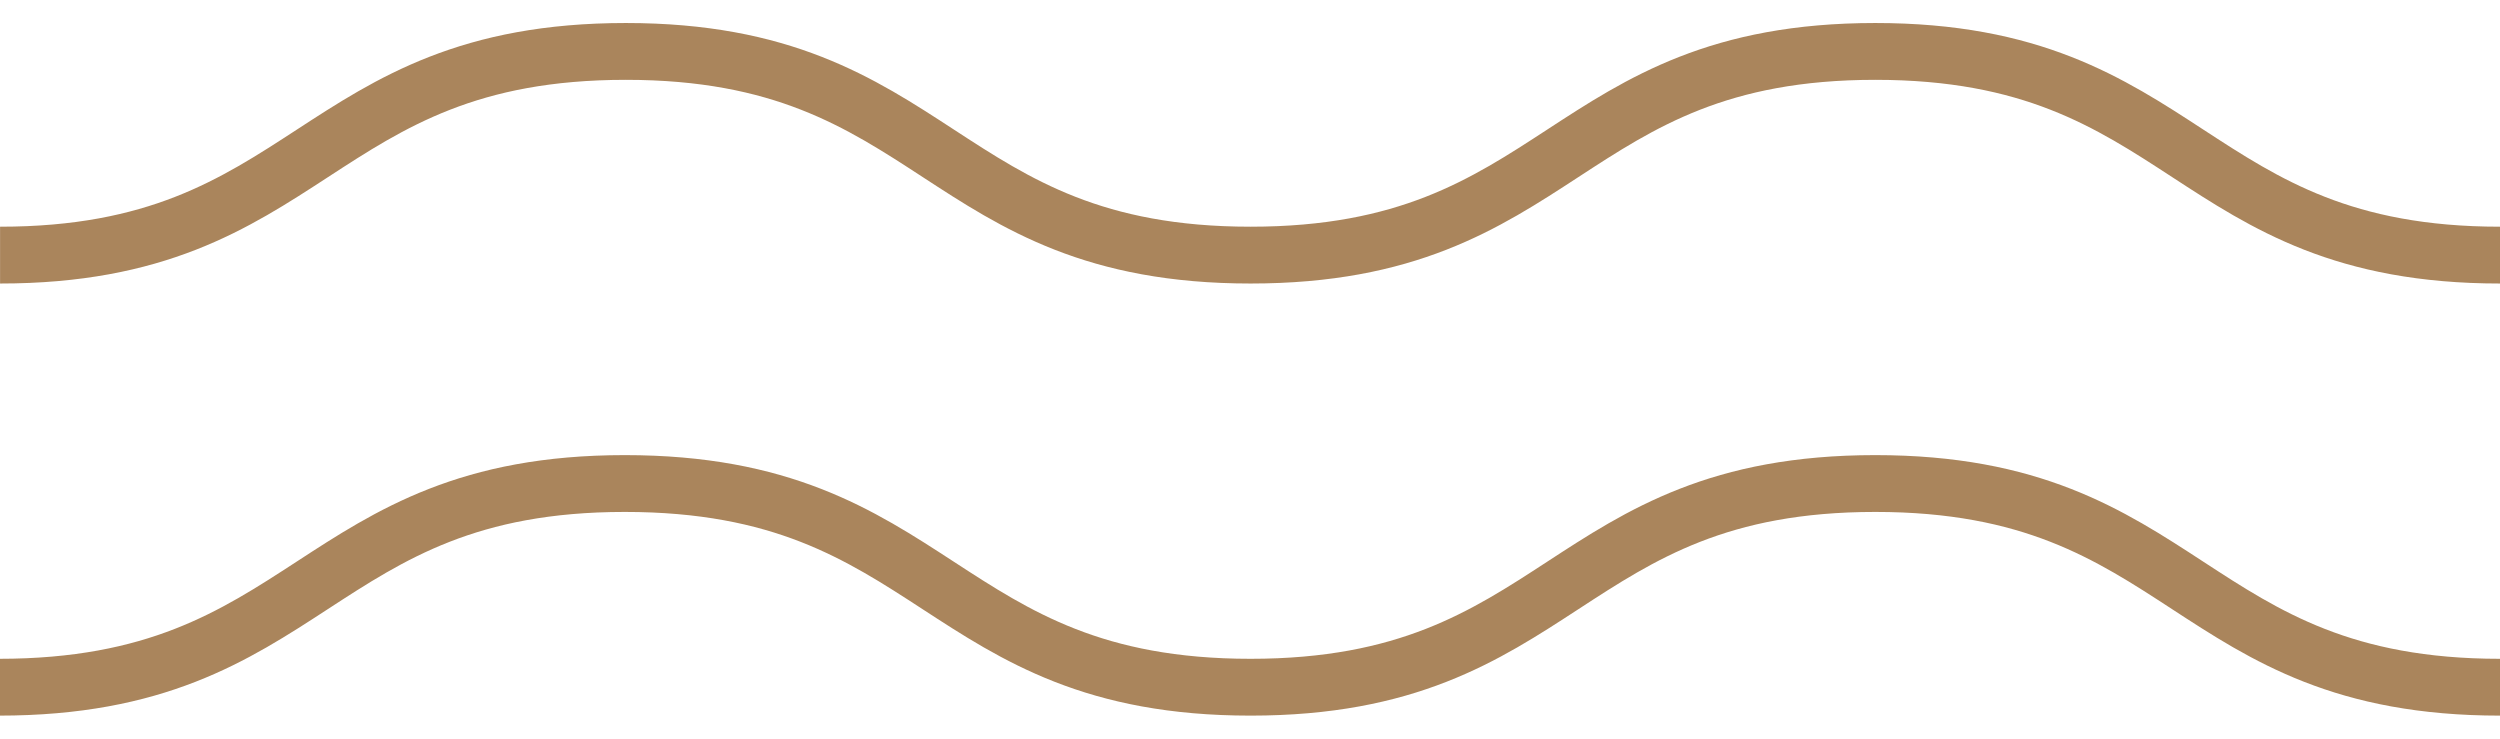 <svg fill="none" height="13" viewBox="0 0 44 13" width="44" xmlns="http://www.w3.org/2000/svg" xmlns:xlink="http://www.w3.org/1999/xlink"><clipPath id="a"><path d="m0 0h44v13h-44z"/></clipPath><g clip-path="url(#a)" stroke="#aa855c" stroke-miterlimit="10"><path d="m44 12.095c-5.498 0-5.498-3.585-10.995-3.585s-5.498 3.585-10.995 3.585-5.498-3.585-11.014-3.585c-5.498 0-5.498 3.585-11.014 3.585"/><path d="m44 4.49c-5.498 0-5.498-3.585-10.995-3.585-5.498 0-5.498 3.585-10.995 3.585s-5.498-3.585-10.995-3.585c-5.516 0-5.516 3.585-11.014 3.585"/></g></svg>